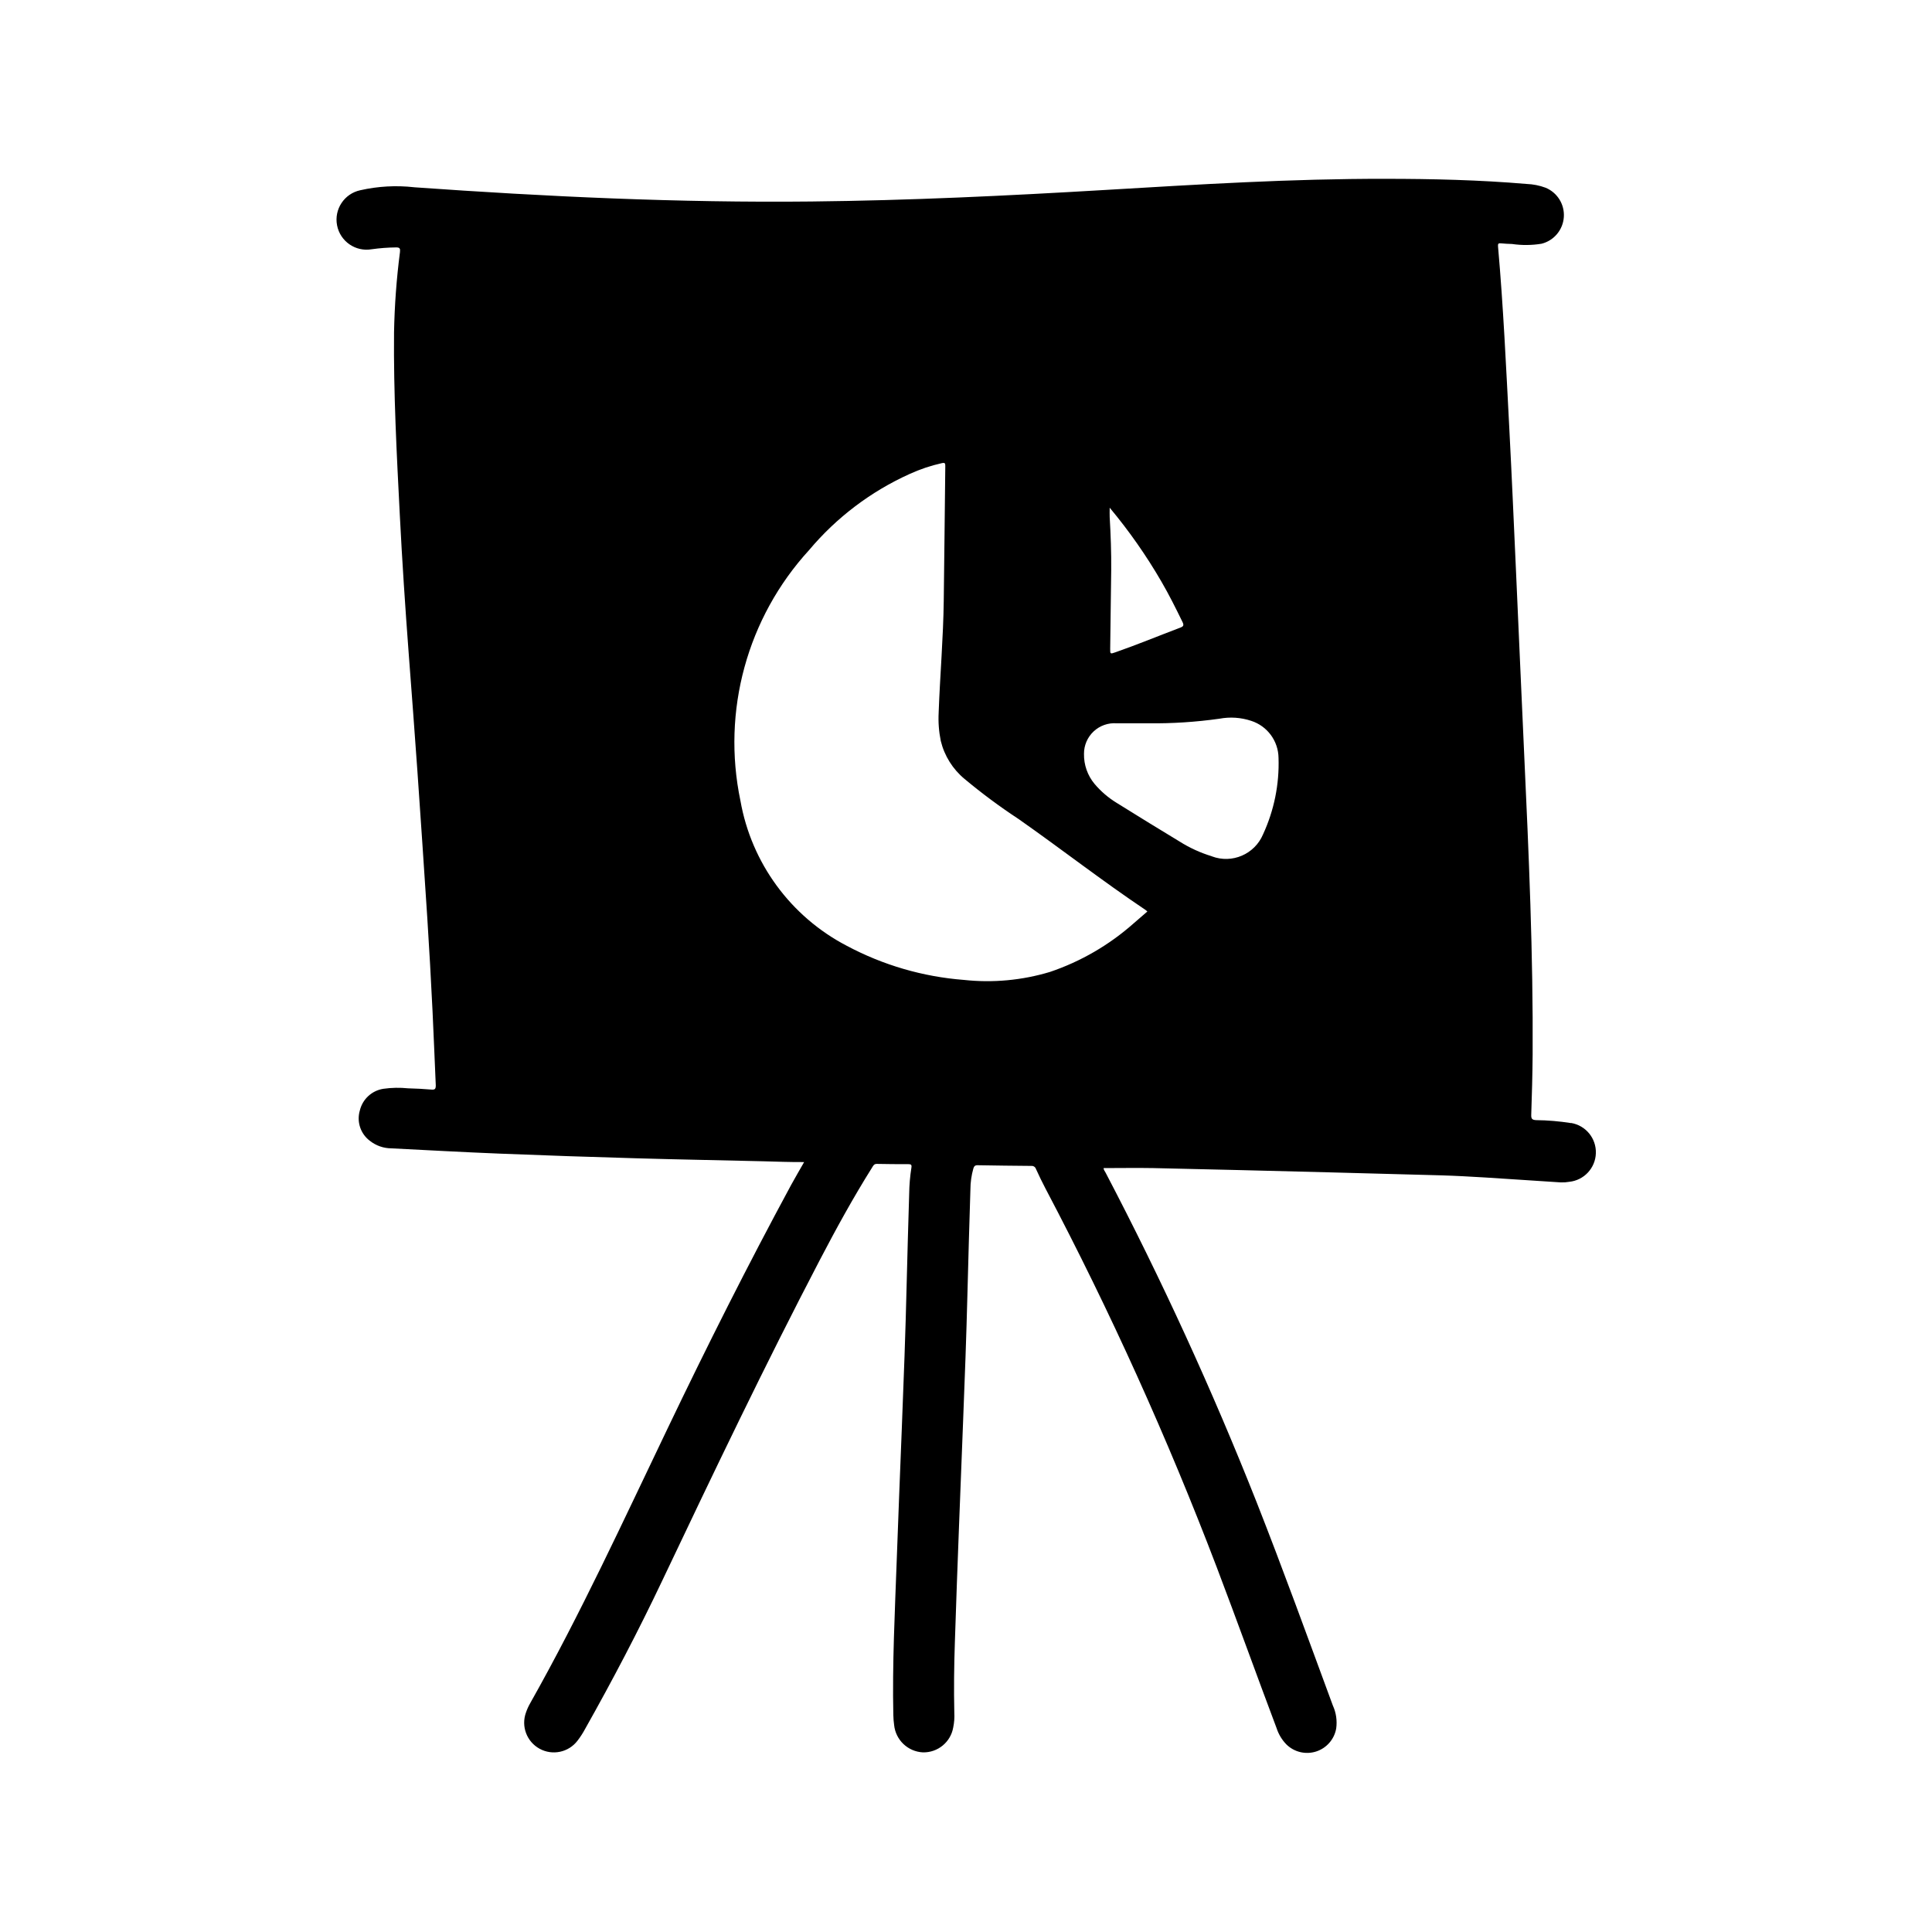 <?xml version="1.0" encoding="UTF-8"?>
<!-- Uploaded to: ICON Repo, www.svgrepo.com, Generator: ICON Repo Mixer Tools -->
<svg fill="#000000" width="800px" height="800px" version="1.1" viewBox="144 144 512 512" xmlns="http://www.w3.org/2000/svg">
 <path d="m560.34 441.63c-3.074-0.488-6.184-0.754-9.297-0.785-1-0.07-1.281-0.348-1.25-1.363 0.172-5.328 0.332-10.66 0.371-15.988 0.164-26.566-1.016-53.113-2.242-79.641-0.738-15.973-1.418-31.945-2.141-47.91-0.582-12.816-1.133-25.641-1.801-38.445-0.844-16.082-1.574-32.18-2.992-48.223-0.062-0.707 0.148-0.867 0.789-0.789 0.984 0.086 1.969 0.156 2.945 0.172h-0.008c2.594 0.379 5.234 0.355 7.824-0.07 3.277-0.828 5.652-3.668 5.891-7.039 0.242-3.371-1.711-6.516-4.836-7.801-1.613-0.602-3.316-0.938-5.039-1-12.469-1.062-24.969-1.359-37.477-1.359-24.773-0.047-49.5 1.488-74.219 2.953-25.906 1.535-51.82 2.785-77.785 3.055-35.156 0.371-70.242-1.281-105.3-3.769l0.004-0.004c-4.777-0.539-9.609-0.273-14.297 0.789-4.242 0.906-6.977 5.039-6.156 9.297 0.82 4.258 4.898 7.078 9.172 6.344 2.148-0.301 4.316-0.465 6.484-0.488 0.977 0 1.117 0.309 1.016 1.219-0.918 7.078-1.441 14.199-1.574 21.336-0.148 16.113 0.707 32.203 1.527 48.293 0.621 12.281 1.441 24.555 2.363 36.816 0.789 10.383 1.574 20.758 2.305 31.148 0.902 12.957 1.777 25.922 2.621 38.887 0.523 8.219 0.988 16.445 1.387 24.68 0.332 6.551 0.551 13.105 0.859 19.68 0 0.922-0.195 1.211-1.148 1.125-2.039-0.18-4.094-0.27-6.141-0.332v0.004c-2.203-0.23-4.422-0.191-6.613 0.121-3.055 0.48-5.512 2.754-6.227 5.762-0.875 2.969 0.188 6.172 2.668 8.027 1.625 1.285 3.637 1.984 5.707 1.992 9.531 0.48 19.066 1.016 28.605 1.395 12.121 0.488 24.25 0.902 36.375 1.242 11.188 0.324 22.371 0.52 33.559 0.789 3.527 0.094 7.047 0.234 10.832 0.211-1.227 2.156-2.363 4.086-3.441 6.055-11.5 21.254-22.316 42.77-32.746 64.551-11.746 24.48-23.074 49.168-36.434 72.84h0.004c-0.449 0.781-0.82 1.602-1.109 2.457-1.316 3.648 0.223 7.715 3.629 9.574 3.406 1.863 7.656 0.965 10.02-2.113 0.777-1.004 1.465-2.074 2.062-3.195 7.219-12.816 14.051-25.844 20.355-39.125 13.562-28.559 27.191-57.078 41.824-85.113 4.344-8.312 8.848-16.531 13.848-24.488 0.293-0.473 0.504-0.977 1.258-0.961 2.785 0.062 5.582 0.07 8.367 0.07 0.684 0 0.922 0.164 0.789 0.922h0.004c-0.367 2.309-0.566 4.644-0.594 6.984-0.234 7.871-0.473 15.742-0.66 23.617-0.301 12.91-0.789 25.812-1.301 38.715-0.469 11.594-0.914 23.188-1.34 34.777-0.488 13.68-1.195 27.363-0.898 41.059h0.004c0.02 0.859 0.086 1.715 0.207 2.566 0.406 3.965 3.641 7.039 7.617 7.242 3.941 0.094 7.356-2.703 8.039-6.582 0.27-1.293 0.367-2.617 0.293-3.934-0.141-6.227-0.062-12.461 0.148-18.688 0.336-10.281 0.703-20.562 1.102-30.852 0.348-9.293 0.707-18.59 1.086-27.891 0.449-11.18 0.859-22.363 1.141-33.551 0.234-9.215 0.5-18.438 0.789-27.664 0.004-1.887 0.27-3.766 0.785-5.582 0.18-0.566 0.426-0.867 1.109-0.852 4.754 0.082 9.508 0.145 14.266 0.18v0.004c0.535-0.047 1.035 0.277 1.203 0.789 0.836 1.828 1.707 3.637 2.637 5.406h0.004c17.086 32.434 32.199 65.867 45.262 100.12 5.391 14.168 10.523 28.48 15.879 42.691 0.52 1.605 1.398 3.07 2.574 4.281 2.066 2.051 5.106 2.785 7.883 1.902 2.773-0.883 4.832-3.238 5.336-6.106 0.289-2.082-0.02-4.203-0.898-6.109-6.644-18.012-13.18-36.062-20.215-53.922-11.789-29.77-25.141-58.895-39.992-87.254-0.211-0.418-0.559-0.789-0.527-1.227 4.418 0 8.801-0.078 13.18 0 15.57 0.348 31.145 0.723 46.719 1.133 9.836 0.25 19.668 0.516 29.496 0.789 3.891 0.117 7.777 0.332 11.668 0.566 6.707 0.41 13.383 0.891 20.121 1.309v-0.004c0.734 0.027 1.473-0.023 2.195-0.152 3.922-0.398 6.941-3.637 7.066-7.574 0.129-3.941-2.676-7.367-6.562-8.02zm-220.12-85.434c-4.977-23.773 1.793-48.492 18.191-66.41 7.25-8.633 16.348-15.527 26.625-20.168 2.754-1.262 5.637-2.231 8.594-2.887 0.789-0.164 0.891 0.047 0.883 0.789-0.141 11.887-0.25 23.773-0.41 35.66-0.125 9.887-0.984 19.734-1.348 29.605h0.004c-0.141 2.539 0.047 5.086 0.559 7.578 0.961 3.945 3.172 7.473 6.297 10.062 4.562 3.809 9.336 7.352 14.305 10.617 11.312 7.926 22.207 16.43 33.684 24.121 0.16 0.121 0.312 0.254 0.457 0.395-1.242 1.07-2.441 2.117-3.644 3.148-6.453 5.723-13.988 10.098-22.16 12.863-7.391 2.227-15.156 2.949-22.828 2.117-10.859-0.836-21.426-3.918-31.035-9.047-14.855-7.738-25.27-21.945-28.172-38.445zm116.62-45.887c-5.777 2.188-11.492 4.551-17.32 6.582-1.281 0.441-1.324 0.441-1.309-0.969 0.078-6.926 0.195-13.855 0.27-20.781 0.047-4.723-0.133-9.445-0.402-14.129-0.039-0.715 0-1.441 0-2.465 5.113 6.121 9.699 12.668 13.699 19.566 2.039 3.504 3.848 7.133 5.621 10.777 0.367 0.781 0.25 1.109-0.559 1.418zm8.312 60.613c-3.027-0.918-5.918-2.242-8.59-3.934-5.574-3.371-11.125-6.781-16.656-10.234-2.207-1.352-4.184-3.047-5.848-5.023-1.852-2.231-2.84-5.051-2.789-7.949-0.016-2.254 0.91-4.41 2.555-5.949 1.645-1.539 3.859-2.32 6.106-2.152h8.352c6.32 0.074 12.637-0.332 18.895-1.219 2.793-0.523 5.676-0.332 8.375 0.559 4.293 1.371 7.223 5.34 7.273 9.848 0.23 6.977-1.18 13.91-4.109 20.246-2.223 5.269-8.211 7.844-13.562 5.824z"/>
</svg>